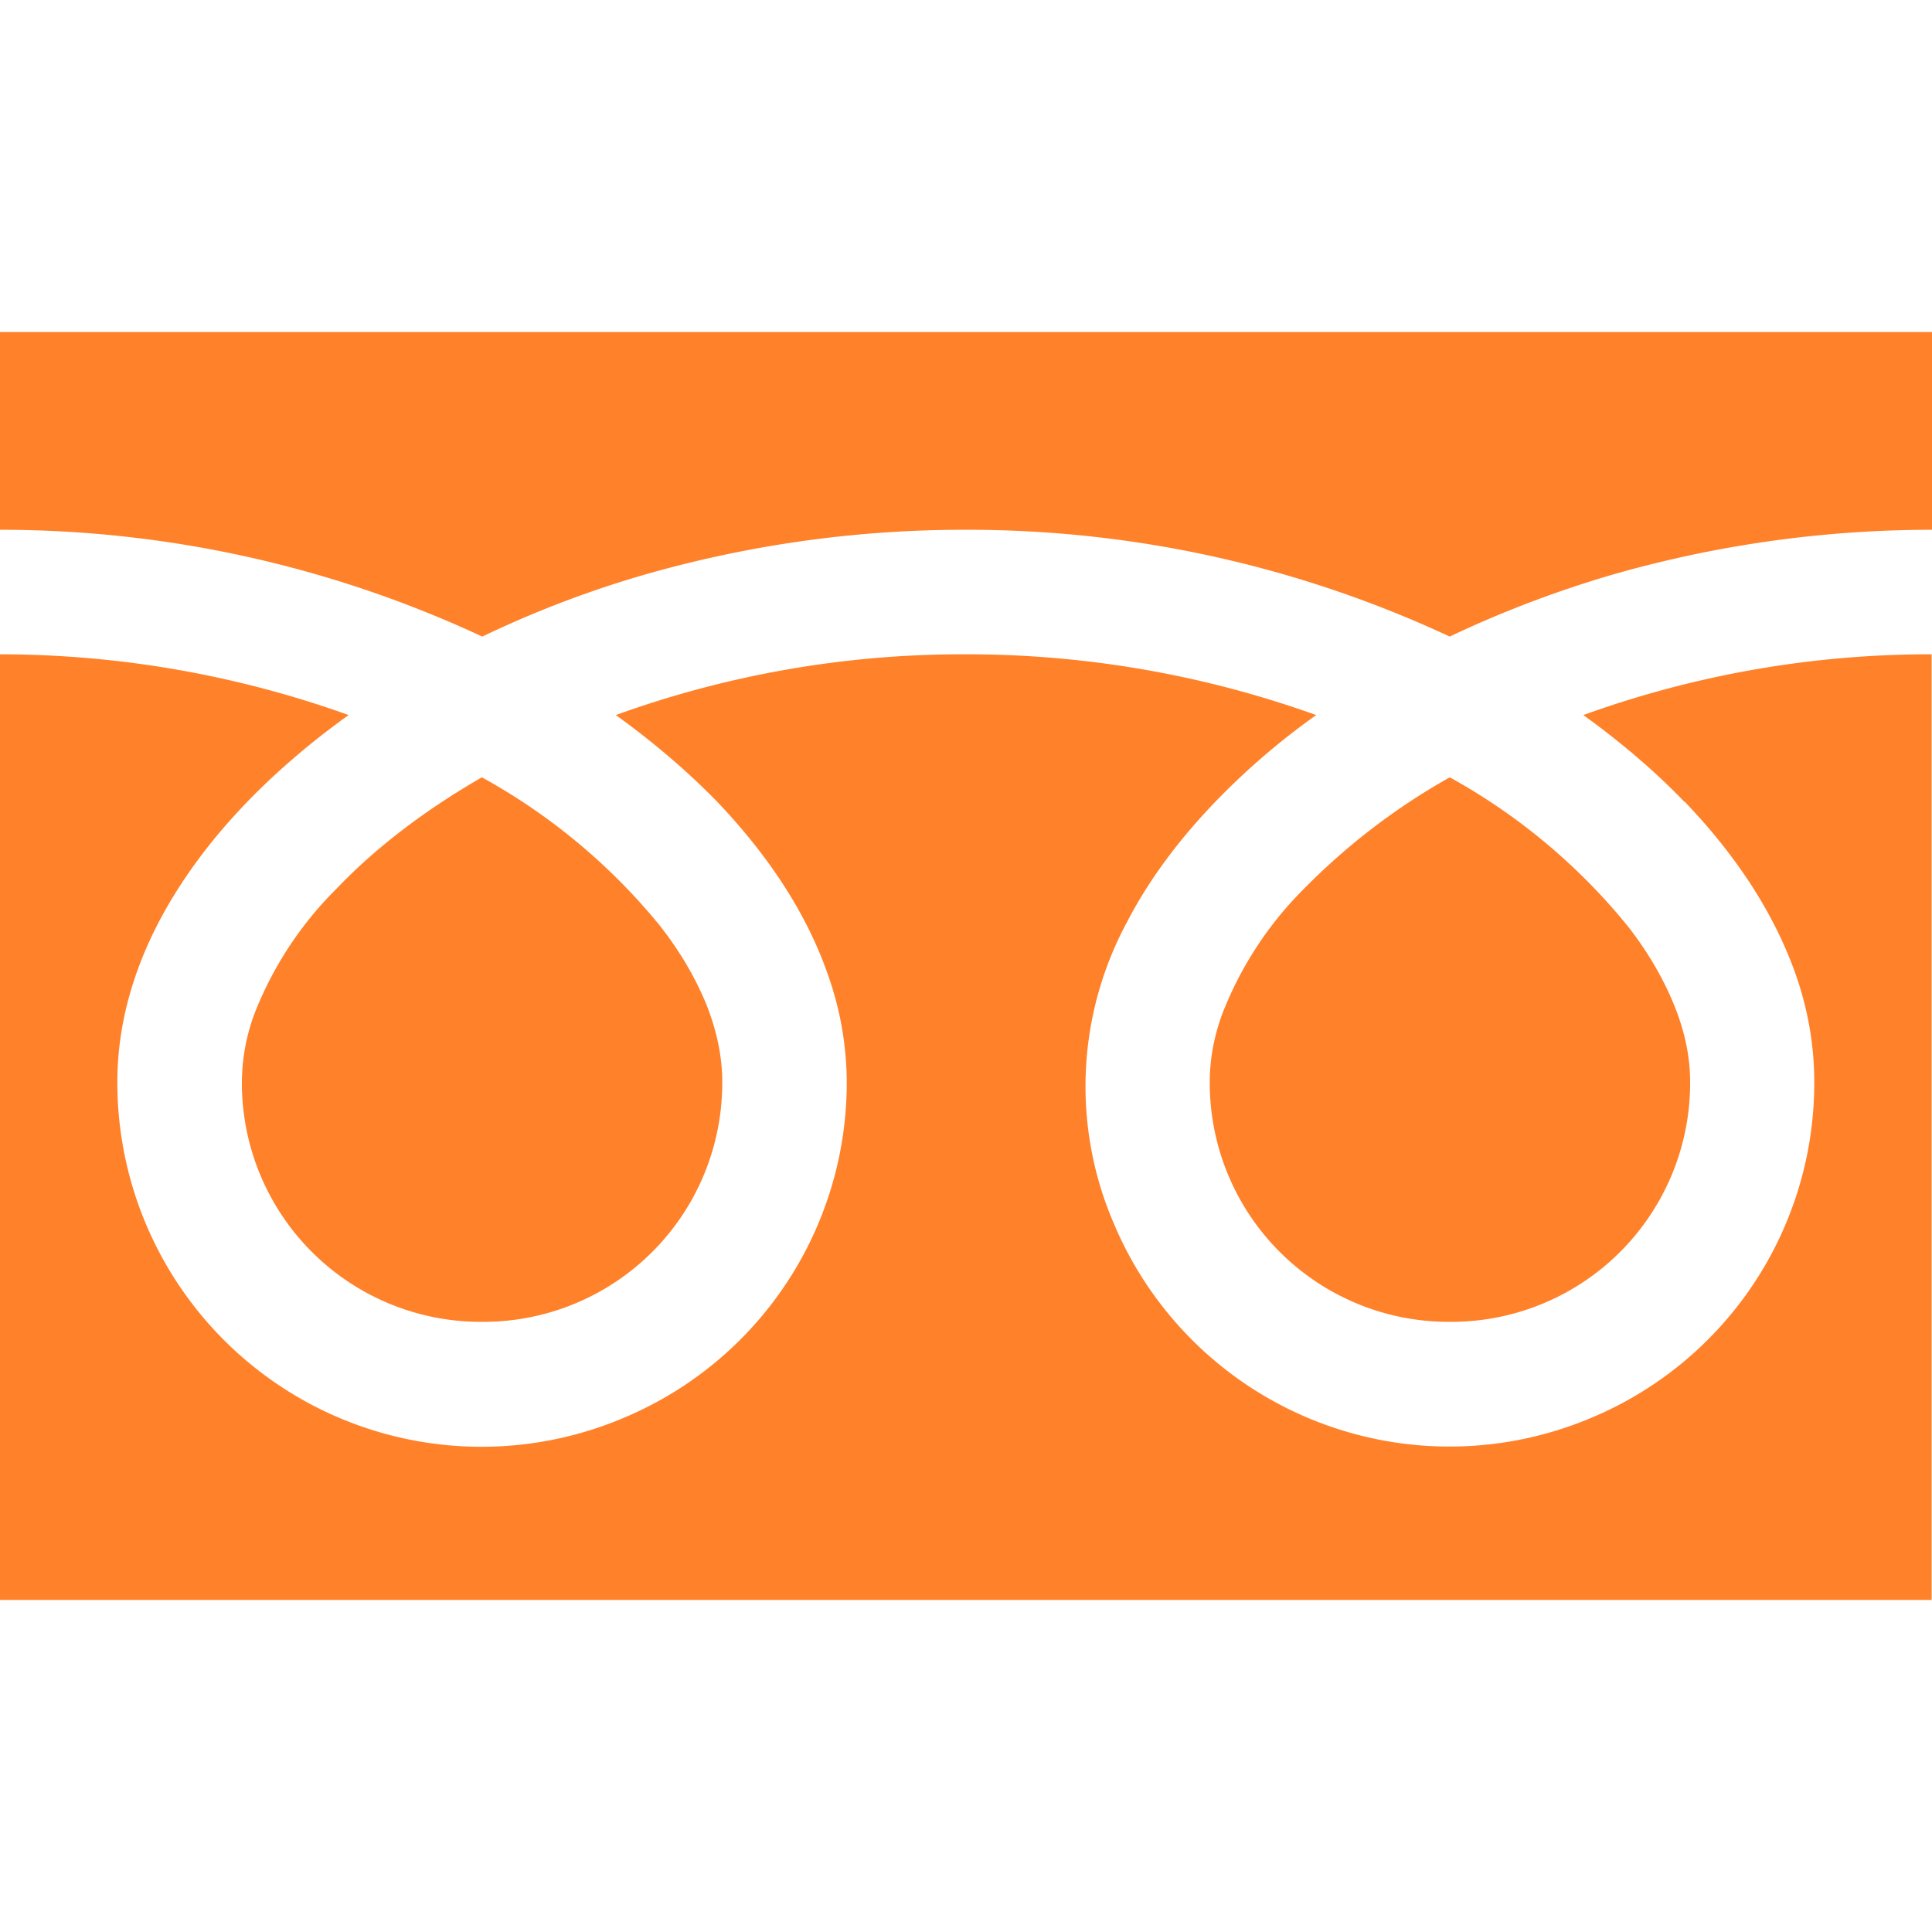 <svg xmlns="http://www.w3.org/2000/svg" xml:space="preserve" id="_x32_" x="0" y="0" style="width:256px;height:256px;opacity:1" version="1.1" viewBox="0 0 512 512"><style>.st0{fill:#4b4b4b}</style><path d="M0 88v52.4a301.9 301.9 0 0 1 127.8 28.3 279 279 0 0 1 41.6-16 306.5 306.5 0 0 1 86.6-12.3 302 302 0 0 1 128.2 28.3c13-6.2 27-11.6 41.7-16a306.6 306.6 0 0 1 86.1-12.3V88H0zM320.6 286.7a63.3 63.3 0 0 0 63.6 63.6 63.3 63.3 0 0 0 63.7-63.6c0-6.4-1.3-13-4.1-20s-7-14.4-12.7-21.6a161 161 0 0 0-46.9-39.1 173 173 0 0 0-38.5 29.4 95.6 95.6 0 0 0-21.9 33.6c-2.2 6.1-3.2 12-3.2 17.7z" class="st0" style="fill:#ff8129"/><path d="M446.5 212.5c13.4 14 23.5 29.2 29.3 45.5 3.3 9.3 5 19 5 28.7a96.2 96.2 0 0 1-59 89 96.5 96.5 0 0 1-126.6-51.4 91.7 91.7 0 0 1 3.5-80c7-13.5 17-26 29.2-37.6 6.3-6 13.3-11.8 20.9-17.2a273.8 273.8 0 0 0-92.8-16.1 270 270 0 0 0-92.8 16.1c10 7.2 19 14.9 26.9 23 13.3 14 23.5 29.2 29.2 45.5a86 86 0 0 1 5.1 28.7 96.3 96.3 0 0 1-59 89 96.5 96.5 0 0 1-134.3-89c0-14.7 4-29 11-42.4 7.1-13.5 17-26 29.3-37.6 6.4-6 13.4-11.8 21-17.2A273.9 273.9 0 0 0 0 173.4V424h511.9V173.4a270 270 0 0 0-92.3 16.1c10 7.2 19 14.9 26.8 23z" class="st0" style="fill:#ff8129"/><path d="M64.1 286.7a63.3 63.3 0 0 0 63.7 63.6 63.3 63.3 0 0 0 63.6-63.6c0-6.4-1.3-13-4-20-2.8-7-7-14.4-12.7-21.6a161 161 0 0 0-47-39.1c-15.3 8.8-28.4 18.9-38.4 29.4a95.6 95.6 0 0 0-22 33.6 53 53 0 0 0-3.2 17.7z" class="st0" style="fill:#ff8129"/></svg>
